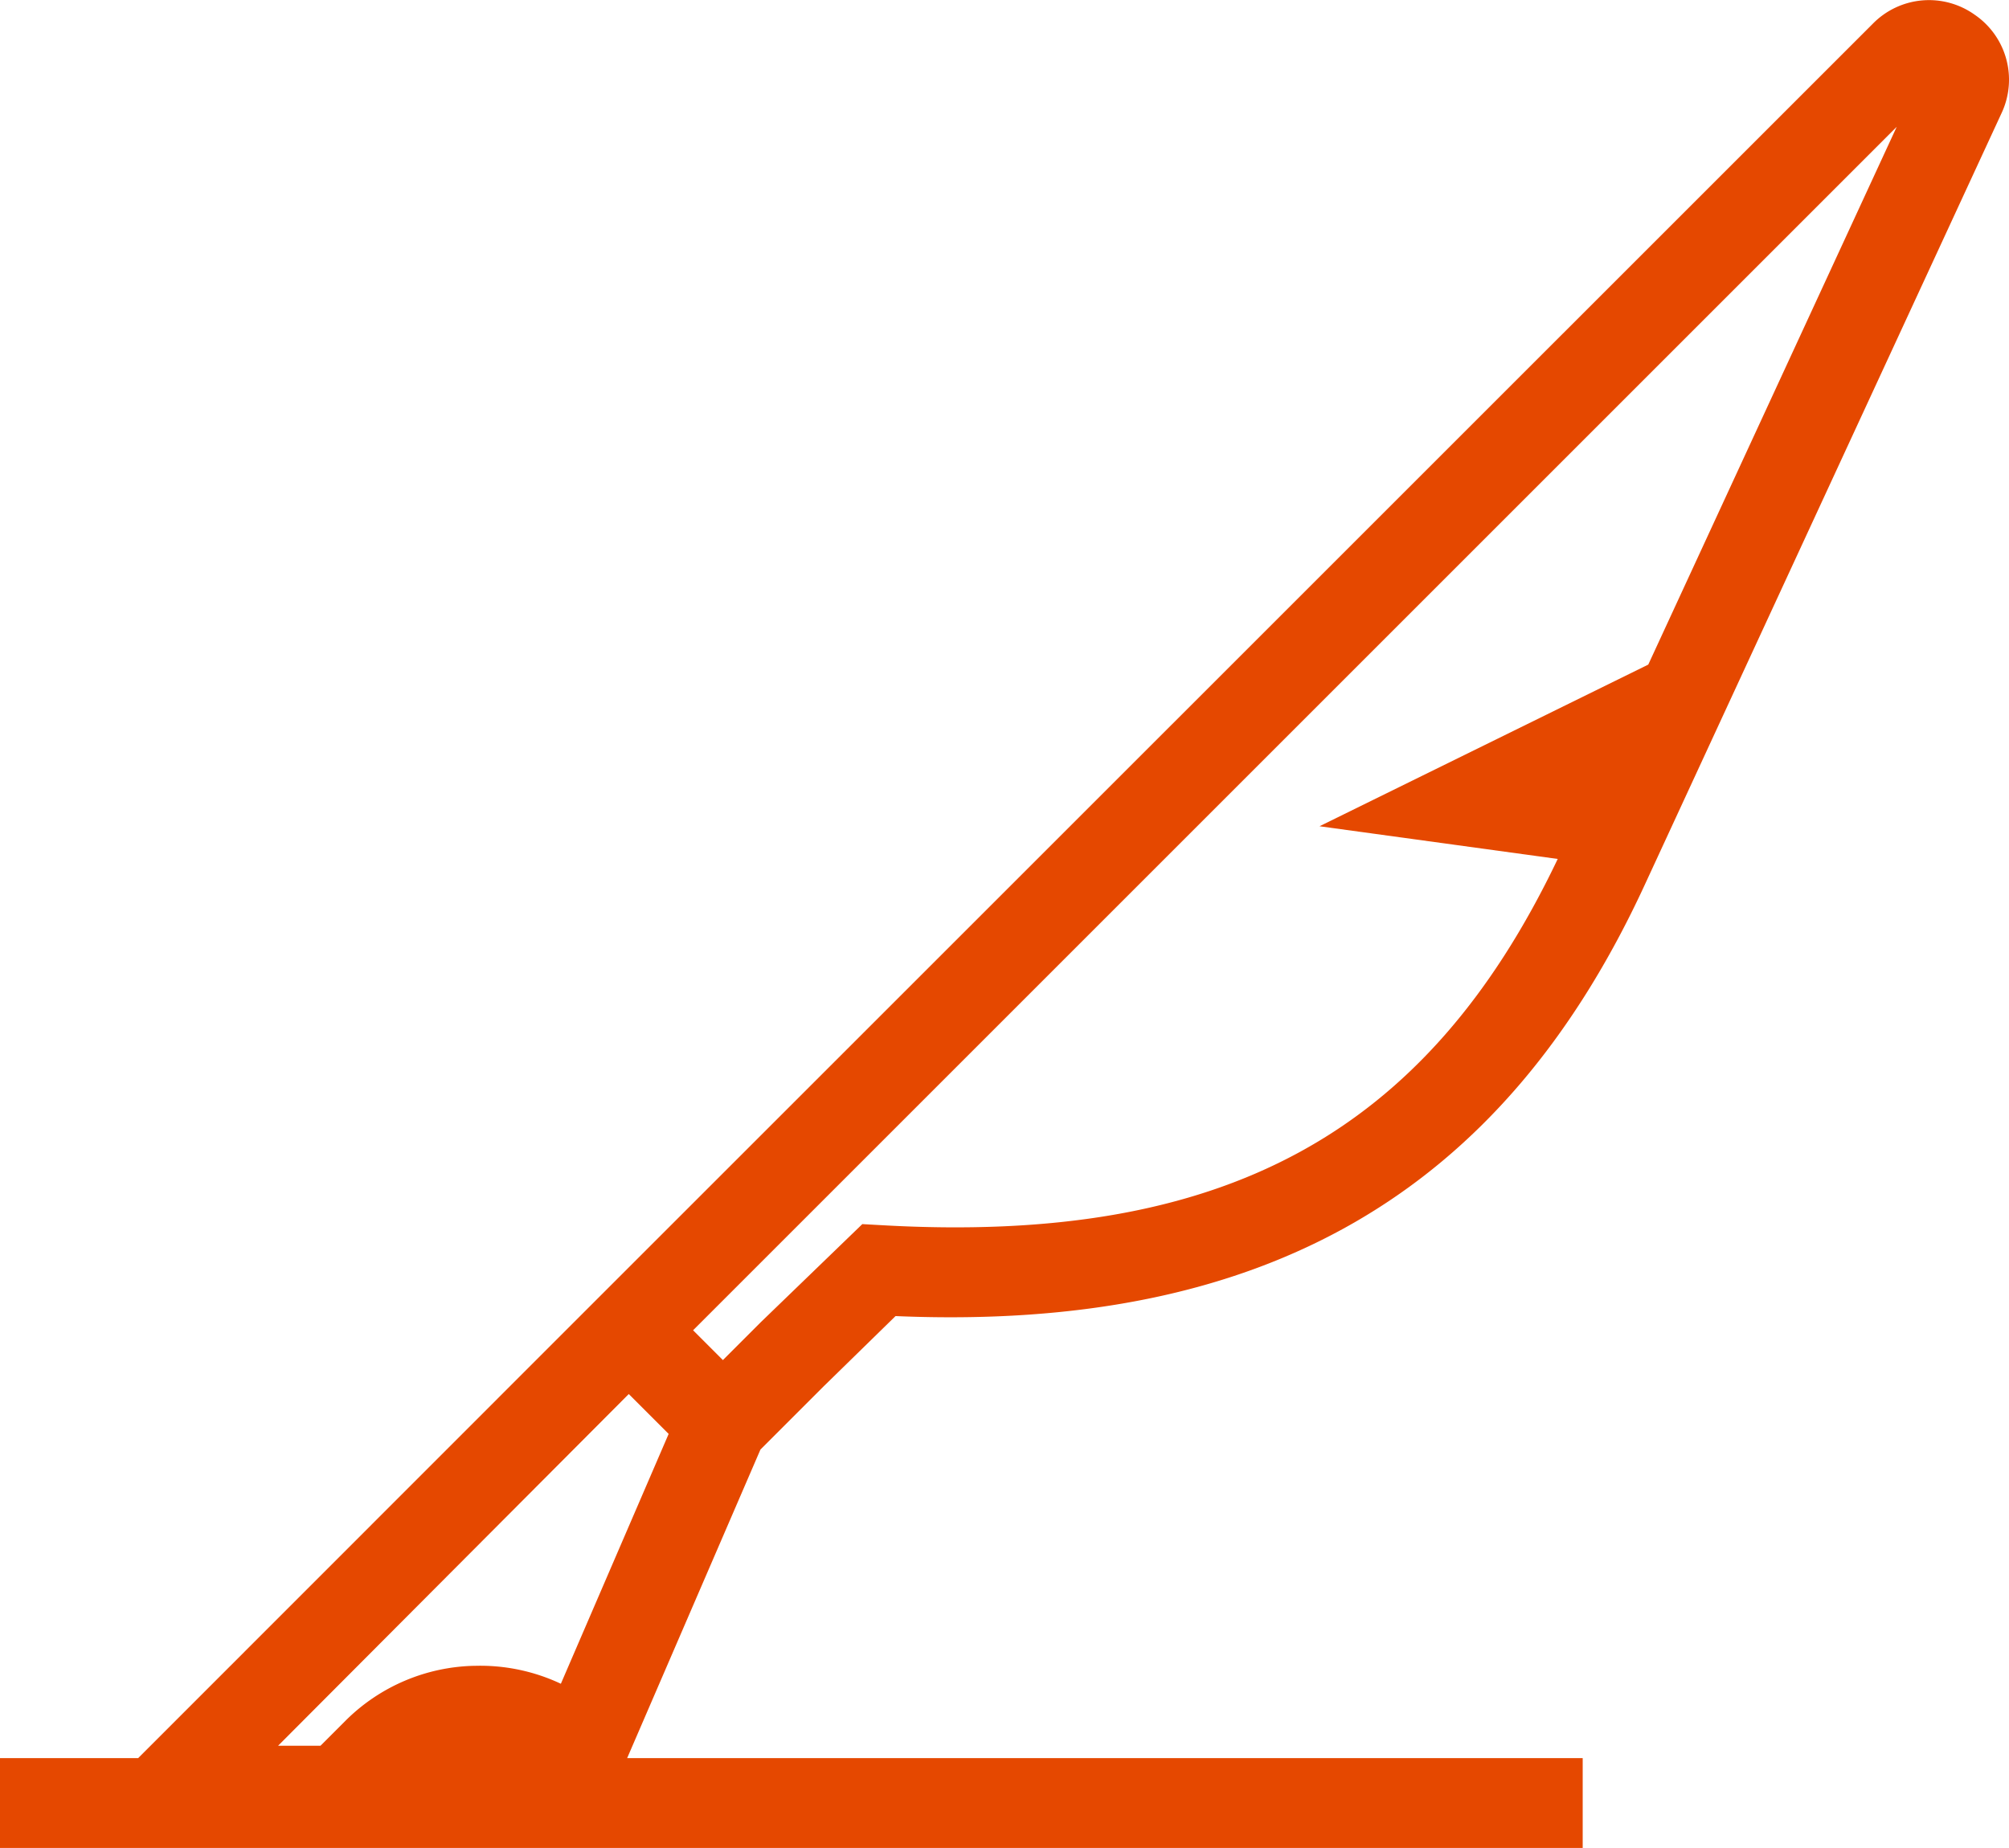 <svg xmlns="http://www.w3.org/2000/svg" viewBox="0 0 111.83 102.88"><defs><style>.cls-1{fill:#e54800;}</style></defs><title>legal</title><g id="Layer_2" data-name="Layer 2"><g id="Layer_1-2" data-name="Layer 1"><path class="cls-1" d="M109.92.82a4.38,4.38,0,0,0-5.67.5L31.49,74.07h0L7.69,97.88H0v5H88.1v-5H34.91l7.42-17.18,3.52-3.52,4-3.91c20.48.87,33.75-6.78,41.7-24L111.41,6.31A4.38,4.38,0,0,0,109.92.82ZM35,77.61l2.22,2.22-6,13.91a10.52,10.52,0,0,0-4.73-1h-.06a10.47,10.47,0,0,0-7.2,3.06l-1.39,1.39H15.48ZM91.75,37,73.45,46l13.26,1.82C79.39,63.17,68.08,69.29,49.08,68.21L48,68.15l-5.64,5.45-2.12,2.12-.88-.88-.78-.78,67-67Z"/></g></g></svg>